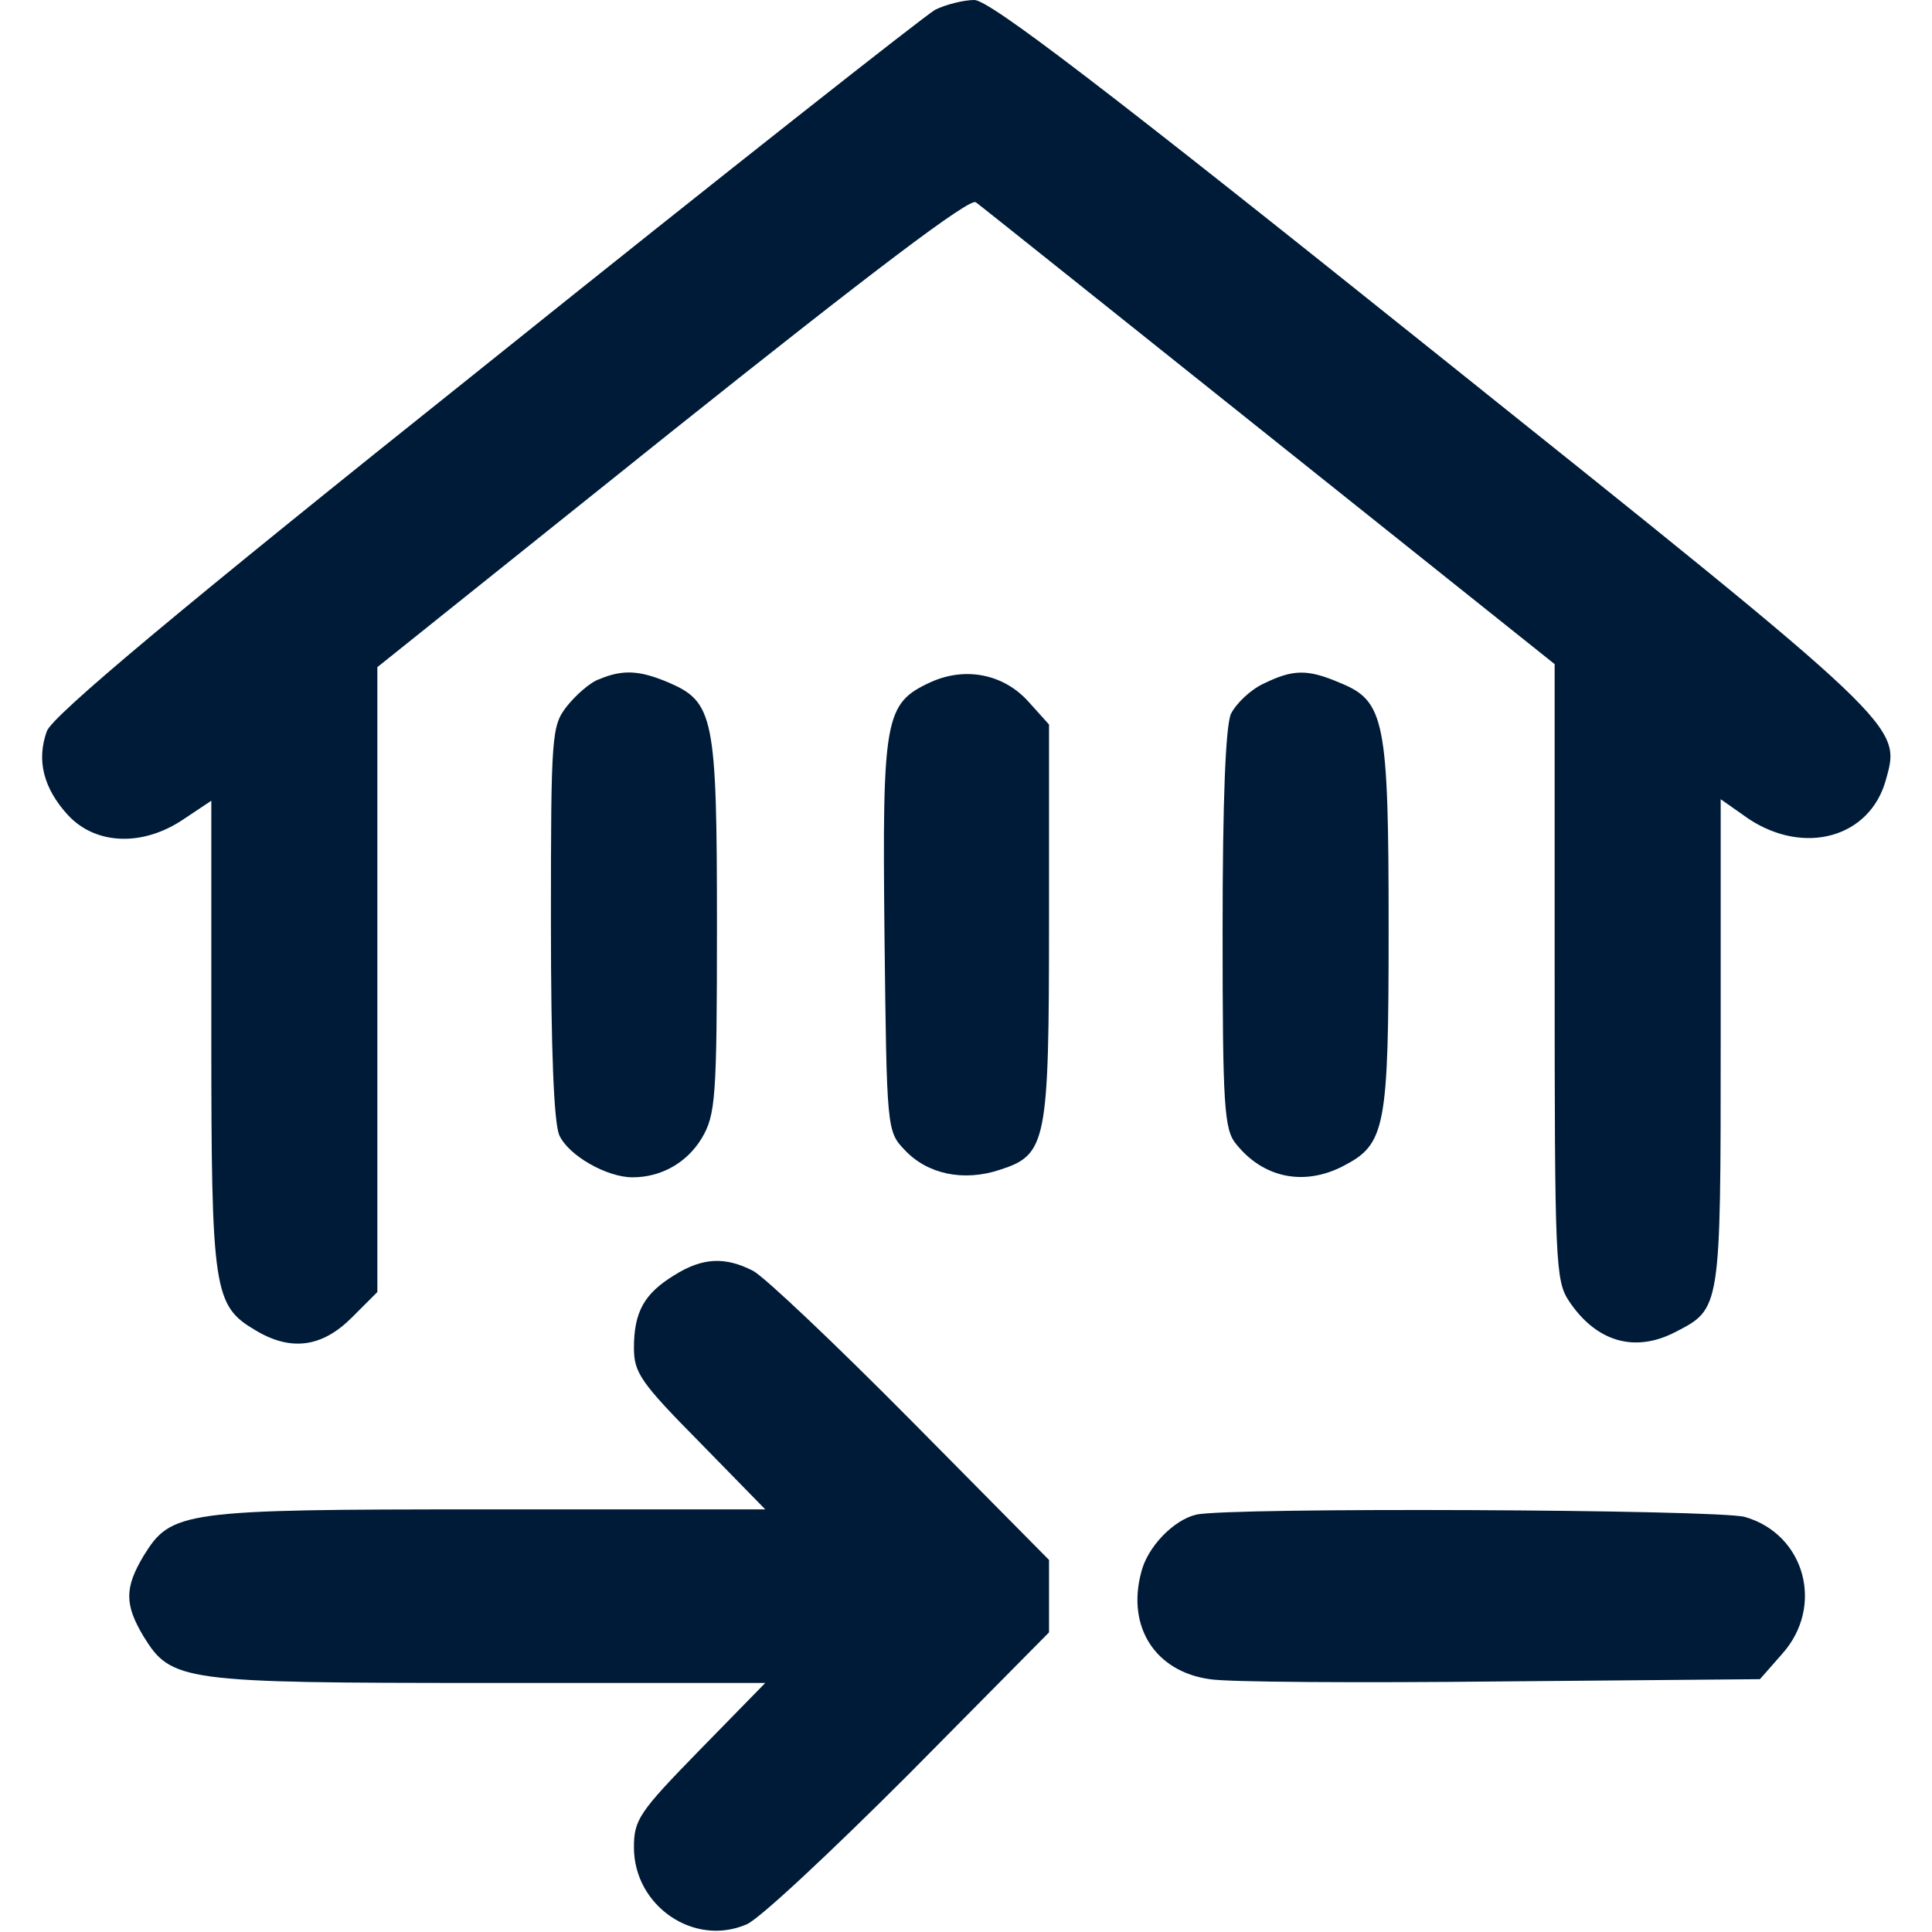<svg version="1.0" xmlns="http://www.w3.org/2000/svg"
    width="256pt" height="256pt" viewBox="0 0 256 256"
    preserveAspectRatio="xMidYMid meet">

    <g transform="translate(0,256) scale(0.1,-0.1)"
        fill="#001b38" stroke="none">
        <path
            d="M1239 2547 c-14 -8 -282 -219 -596 -471 -411 -328 -574 -465 -581
-485 -14 -39 -4 -76 28 -111 37 -40 100 -42 154 -5 l36 24 0 -310 c0 -341 3
-359 59 -392 47 -28 88 -22 127 17 l34 34 0 414 0 414 391 313 c267 213 394
309 402 303 7 -5 182 -145 390 -311 l377 -301 0 -408 c0 -385 1 -409 19 -436
36 -54 87 -69 141 -41 60 31 60 29 60 383 l0 323 37 -26 c74 -49 161 -25 182
52 20 72 25 68 -599 567 -437 350 -589 466 -609 466 -14 0 -38 -6 -52 -13z" />
        <path
            d="M794 1660 c-12 -4 -31 -21 -43 -36 -20 -26 -21 -36 -21 -285 0 -172
4 -266 11 -283 12 -27 63 -56 97 -56 38 0 72 19 92 52 18 31 20 51 20 281 0
278 -4 297 -65 323 -38 16 -60 17 -91 4z" />
        <path
            d="M1233 1656 c-61 -28 -64 -47 -61 -336 3 -257 3 -259 27 -284 30 -32
78 -42 126 -26 62 20 65 36 65 329 l0 261 -27 30 c-33 37 -84 47 -130 26z" />
        <path
            d="M1674 1654 c-17 -8 -36 -26 -43 -40 -7 -17 -11 -113 -11 -287 0 -233
2 -264 18 -283 36 -45 90 -56 142 -29 56 29 60 50 60 315 0 275 -5 301 -64
325 -44 19 -63 18 -102 -1z" />
        <path
            d="M893 870 c-39 -24 -53 -48 -53 -96 0 -33 9 -46 87 -125 l87 -89 -368
0 c-406 0 -419 -2 -456 -62 -25 -42 -25 -64 0 -106 37 -60 50 -62 456 -62
l368 0 -87 -89 c-80 -82 -87 -92 -87 -129 0 -77 79 -132 149 -102 16 6 112 96
215 199 l186 188 0 48 0 48 -182 184 c-101 102 -195 191 -210 199 -37 19 -67
18 -105 -6z" />
        <path
            d="M1585 553 c-30 -7 -65 -43 -73 -77 -19 -72 19 -131 91 -141 23 -4
196 -5 385 -3 l344 3 29 33 c57 63 31 159 -49 182 -37 10 -686 13 -727 3z" />
    </g>
</svg>